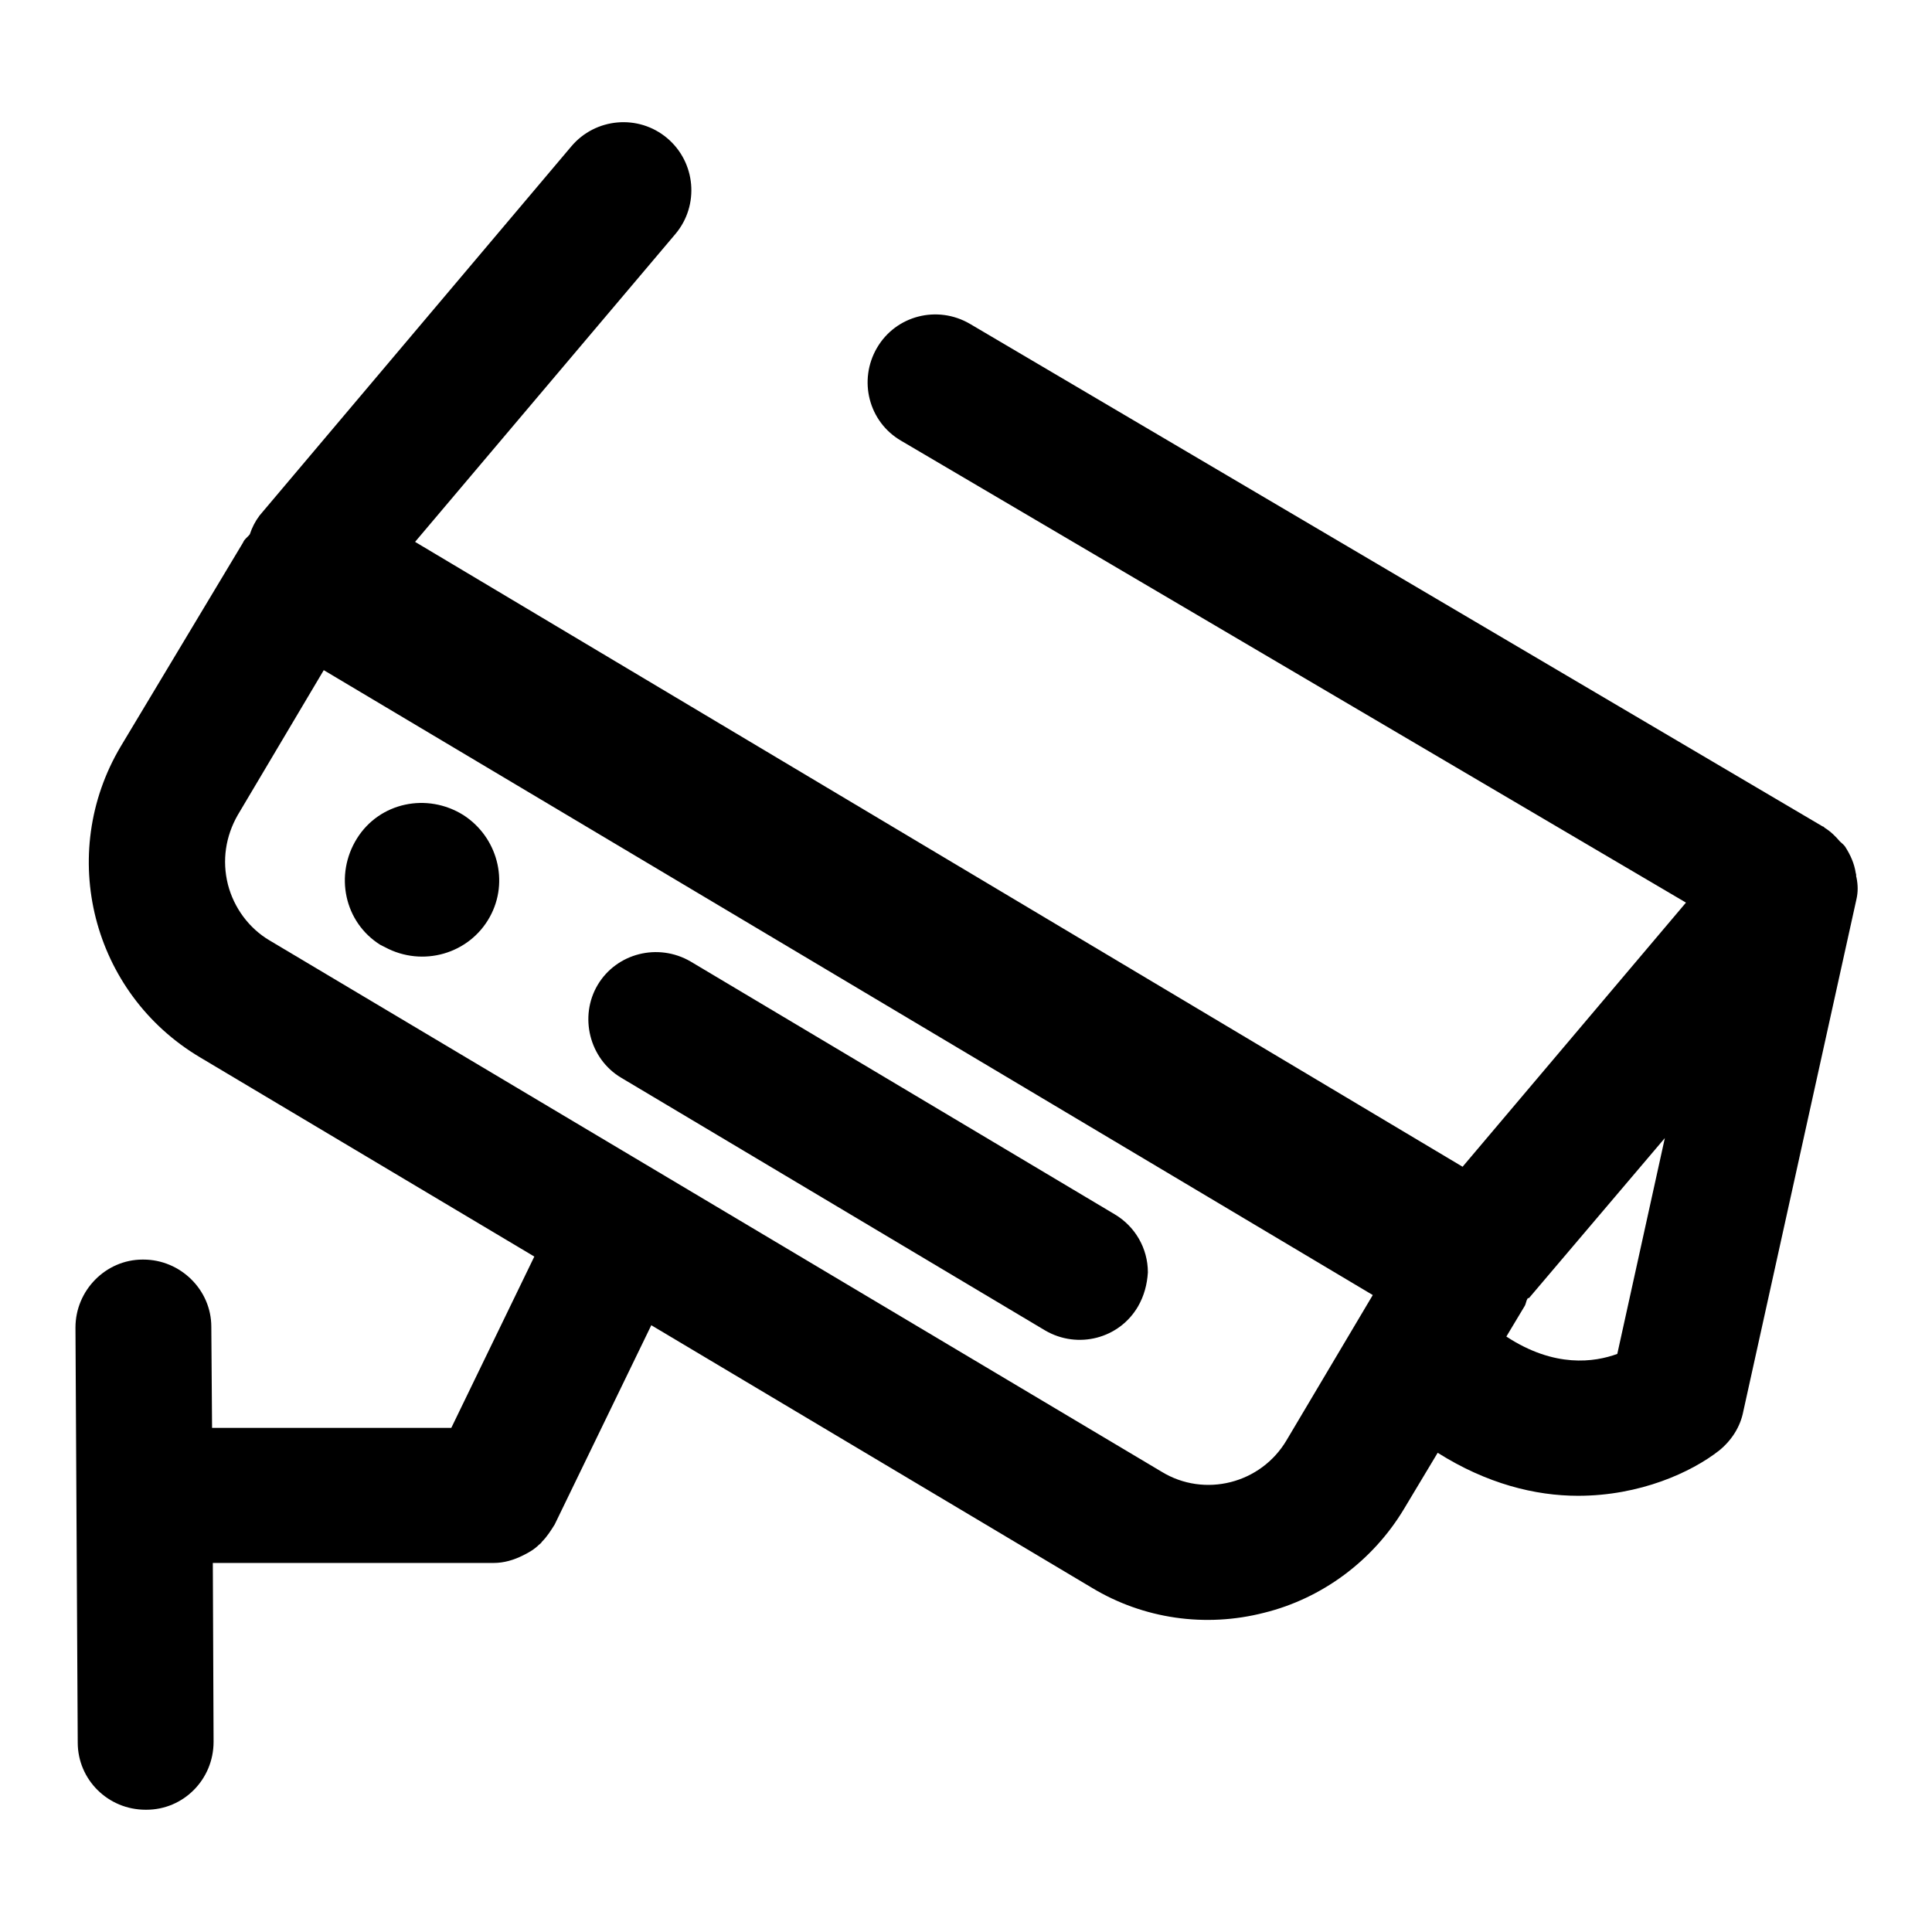 <?xml version="1.0" encoding="utf-8"?>
<!-- Svg Vector Icons : http://www.onlinewebfonts.com/icon -->
<!DOCTYPE svg PUBLIC "-//W3C//DTD SVG 1.1//EN" "http://www.w3.org/Graphics/SVG/1.1/DTD/svg11.dtd">
<svg version="1.1" xmlns="http://www.w3.org/2000/svg" xmlns:xlink="http://www.w3.org/1999/xlink" x="0px" y="0px" viewBox="0 0 256 256" enable-background="new 0 0 256 256" xml:space="preserve">
<g> <path fill="#000000" d="M61.4,108c-4.8-3-11.1-1.7-14.1,3.1c-3,4.8-1.7,11.1,3.1,14.1c0.2,0.1,0.4,0.2,0.6,0.3 c5,2.7,11.2,0.9,13.9-4C67.5,116.8,65.9,110.9,61.4,108z M91.5,127.4c-4.3-2.5-9.8-1.1-12.3,3.1s-1.1,9.8,3.1,12.3l56.2,33.5 c4.3,2.5,9.8,1.1,12.3-3.2c0.8-1.4,1.2-2.9,1.3-4.5c0-3.2-1.7-6.1-4.4-7.7L91.5,127.4z"/> <path fill="#000000" d="M245.9,115.7L245.9,115.7c-0.2-1.3-0.7-2.4-1.4-3.5c-0.2-0.3-0.5-0.5-0.7-0.7c-0.6-0.7-1.2-1.3-2-1.8 c-0.1-0.1-0.2-0.2-0.3-0.2L128.5,42.9c-4.3-2.5-9.8-1.1-12.3,3.2c-2.5,4.3-1.1,9.8,3.2,12.3l104,61.2l-29.6,35L55,71.8L89.5,31 c3.2-3.8,2.7-9.5-1.1-12.7c-3.8-3.2-9.5-2.7-12.7,1.1l0,0L34.4,68.3c-0.6,0.8-1,1.6-1.3,2.5c-0.3,0.4-0.7,0.6-0.9,1.1L16,98.9 c-8.5,14.3-3.8,32.7,10.5,41.2l44.3,26.4l-11,22.7H28.1L28,175.8c0-4.9-4.1-8.9-9-8.9h-0.1c-4.9,0-8.9,4.1-8.9,9v0.1l0.3,54.9 c0,4.9,4,8.9,9,8.9h0.1c4.9,0,8.9-4,8.9-9v-0.1l-0.1-23.6h37.2c1.4,0,2.7-0.4,3.9-1c0.8-0.4,1.5-0.8,2.1-1.4 c0.1-0.1,0.3-0.2,0.4-0.4c0.7-0.7,1.2-1.5,1.7-2.3l12.8-26.4l58.4,34.8c6.8,4.1,15,5.3,22.8,3.3c7.7-1.9,14.4-6.9,18.5-13.7 l4.5-7.5c6.5,4.1,12.9,5.7,18.6,5.7c8.2,0,15-3.1,18.7-6c1.6-1.3,2.8-3.1,3.2-5.2l15-67.9c0.2-0.9,0.2-1.8,0-2.8 C245.9,116.1,246,115.9,245.9,115.7z M153.9,195L35.7,124.6c-2.7-1.6-4.7-4.3-5.5-7.4c-0.8-3.2-0.3-6.4,1.3-9.2l11.4-19.2l139,82.8 l-11.4,19.2C167.1,196.6,159.6,198.5,153.9,195C153.9,195.1,153.9,195,153.9,195L153.9,195z M199.6,177.1l2.4-4 c0.2-0.3,0.2-0.7,0.4-1c0-0.1,0.1-0.1,0.2-0.1l18-21.2l-6.3,28.6C211.3,180.5,206,181.3,199.6,177.1z"/></g>
</svg>